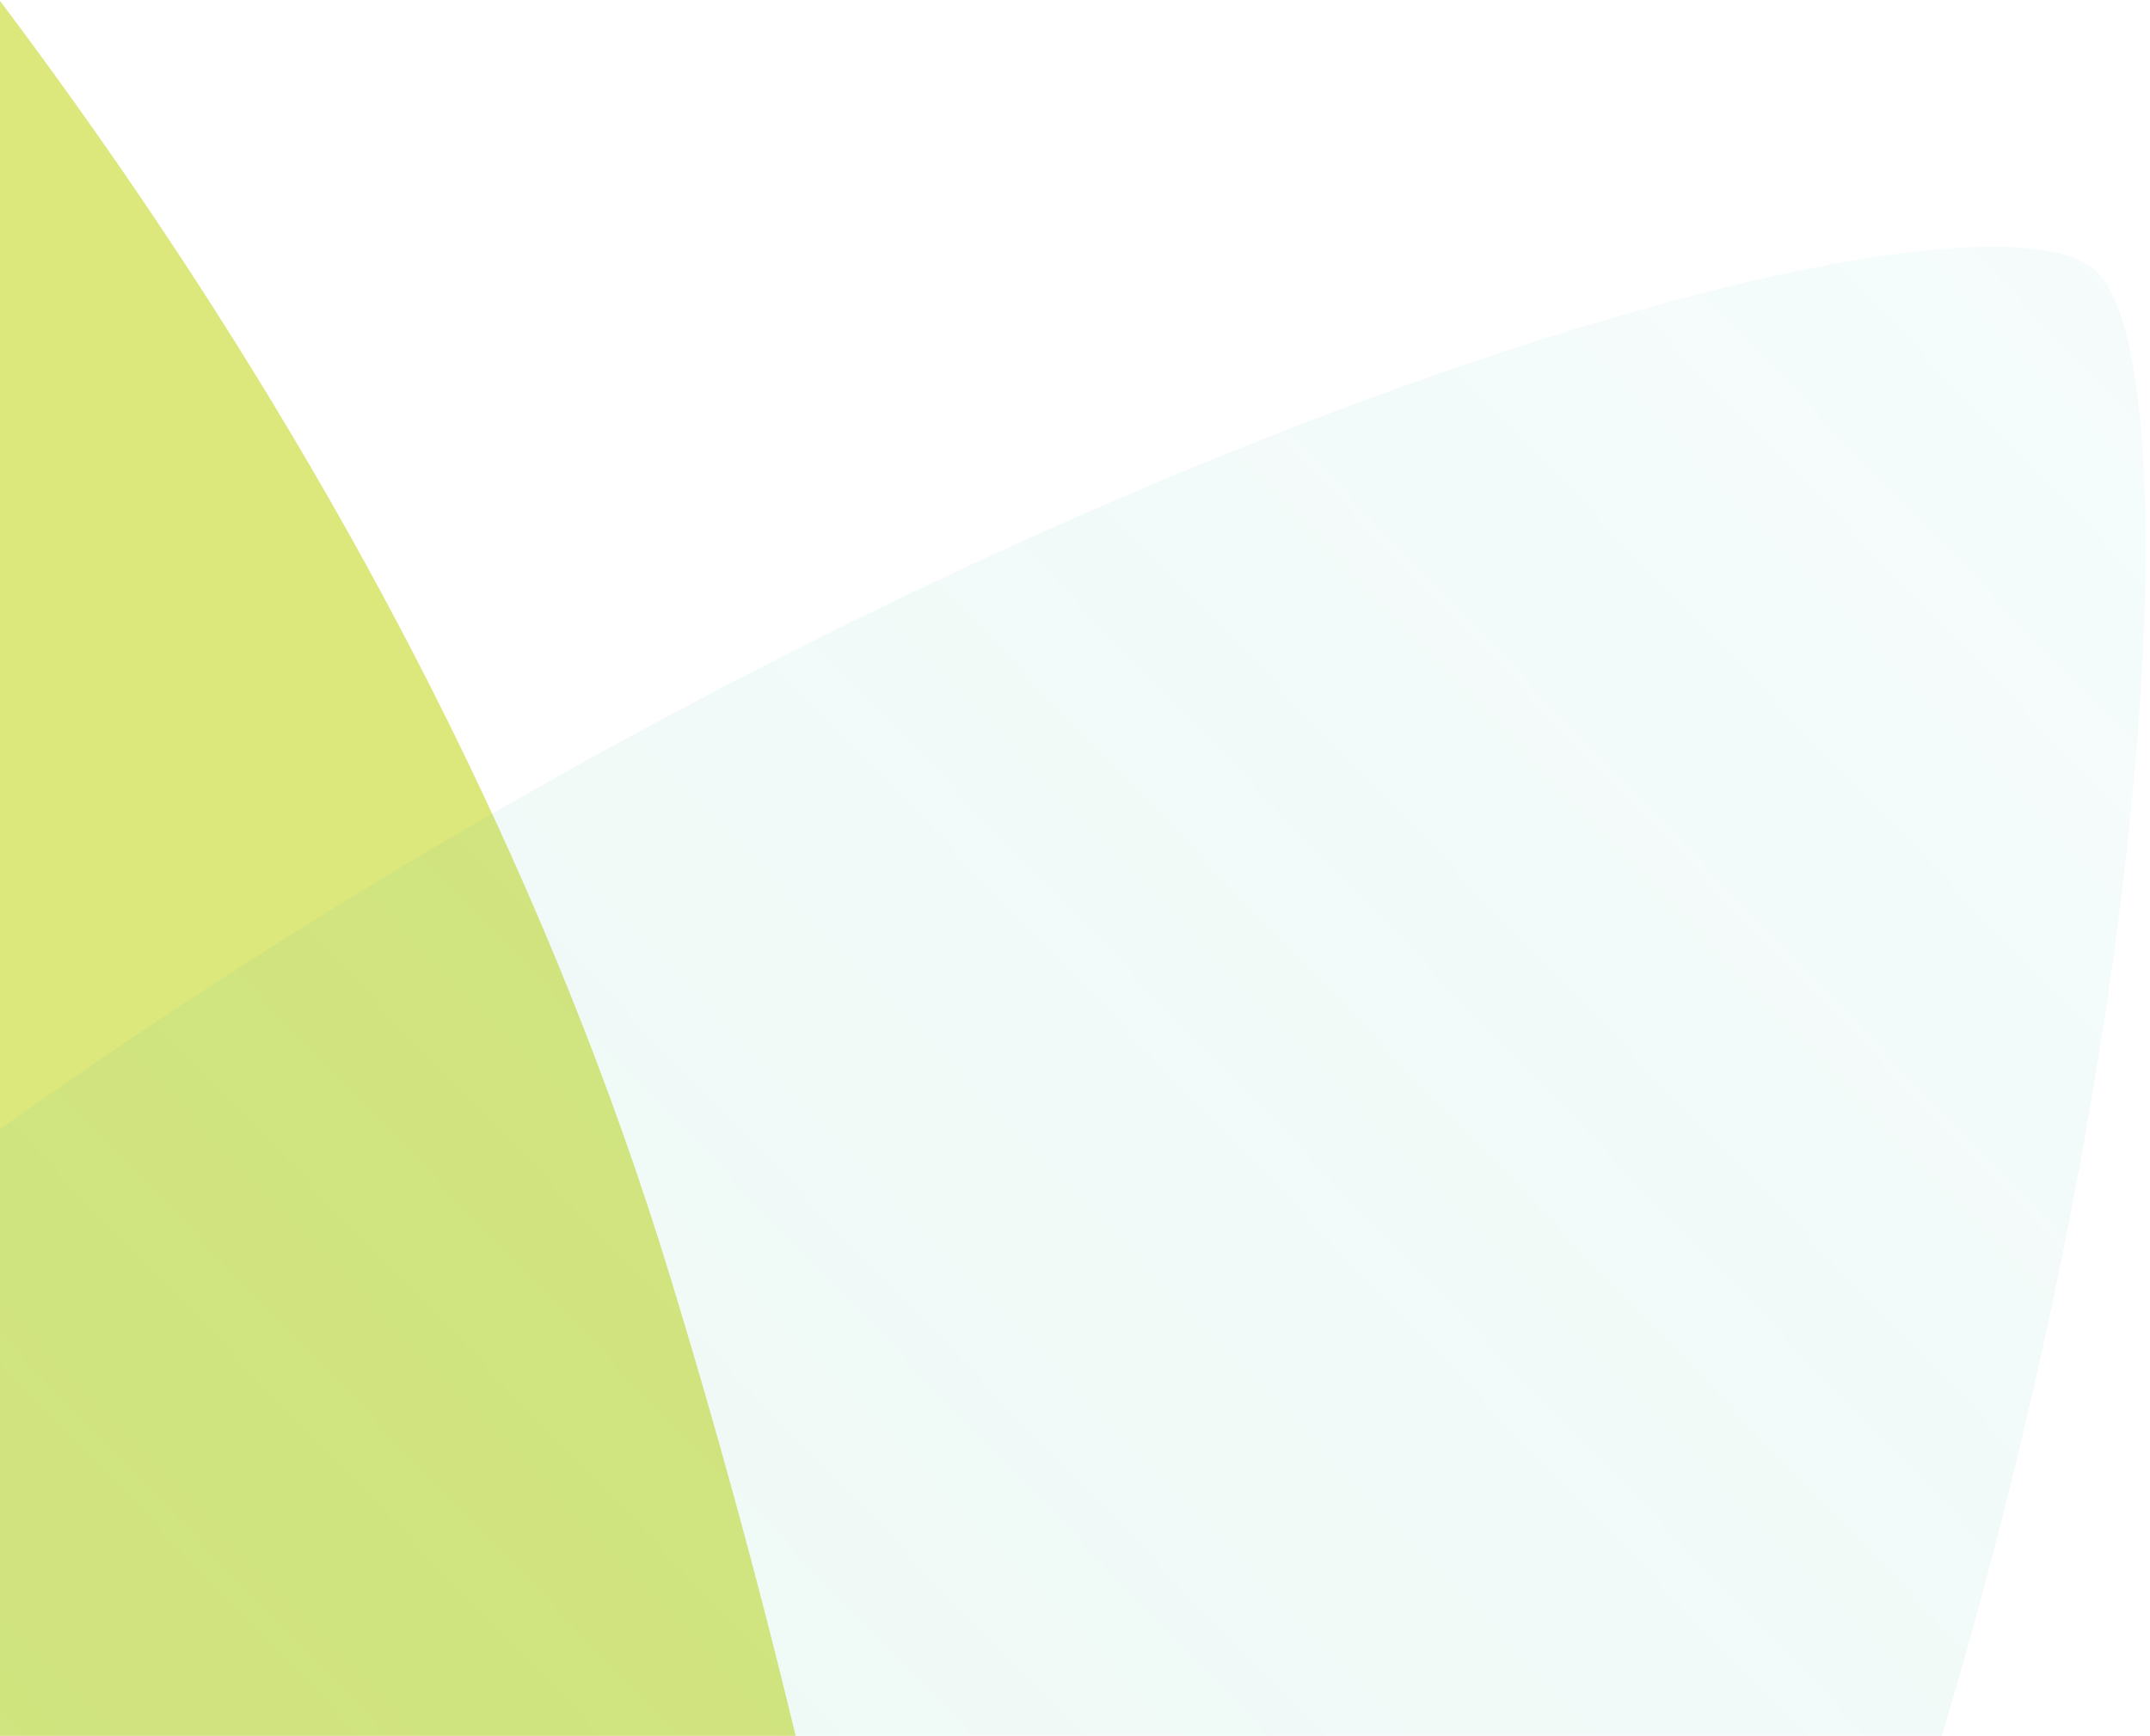 <?xml version="1.0" encoding="UTF-8"?>
<svg width="239px" height="193px" viewBox="0 0 239 193" version="1.1" xmlns="http://www.w3.org/2000/svg" xmlns:xlink="http://www.w3.org/1999/xlink">
    <!-- Generator: Sketch 56.3 (81716) - https://sketch.com -->
    <title>Group 37</title>
    <desc>Created with Sketch.</desc>
    <defs>
        <linearGradient x1="135.195%" y1="45.23%" x2="-37.042%" y2="49.694%" id="linearGradient-1">
            <stop stop-color="#15B4DD" stop-opacity="0" offset="0%"></stop>
            <stop stop-color="#C9DA36" offset="100%"></stop>
        </linearGradient>
    </defs>
    <g id="Page-1" stroke="none" stroke-width="1" fill="none" fill-rule="evenodd">
        <g id="20191003_SSWP_Homepage" transform="translate(-15, -2243)">
            <g id="Group-9" transform="translate(0, 1715)">
                <g id="Fill-4" transform="translate(15, 0)">
                    <g id="Group-11" transform="translate(-319, 339)">
                        <g id="Group-37" transform="translate(0, 0.014)">
                            <path d="M395.132,365.824 C395.132,543.65 342.338,687.789 277.237,687.789 C212.089,687.789 159.304,543.65 159.304,365.824 C159.304,188.028 218.72,20 243.049,20 C267.342,20 395.132,188.028 395.132,365.824" id="Fill-1" fill="#C9DA36" opacity="0.65" transform="translate(277.218, 353.895) rotate(-17) translate(-277.218, -353.895) "></path>
                            <path d="M5.077,481.135 C1.261,416.243 140.483,353.643 317.663,341.258 C494.82,328.874 668.747,410.399 670.441,434.624 C672.131,458.779 510.255,601.124 333.069,613.51 C155.897,625.895 5.928,495.778 5.077,481.135 Z" id="Fill-4" fill="url(#linearGradient-1)" style="mix-blend-mode: multiply;" opacity="0.238" transform="translate(337.727, 477.163) rotate(-43) translate(-337.727, -477.163) "></path>
                        </g>
                    </g>
                </g>
            </g>
        </g>
    </g>
</svg>